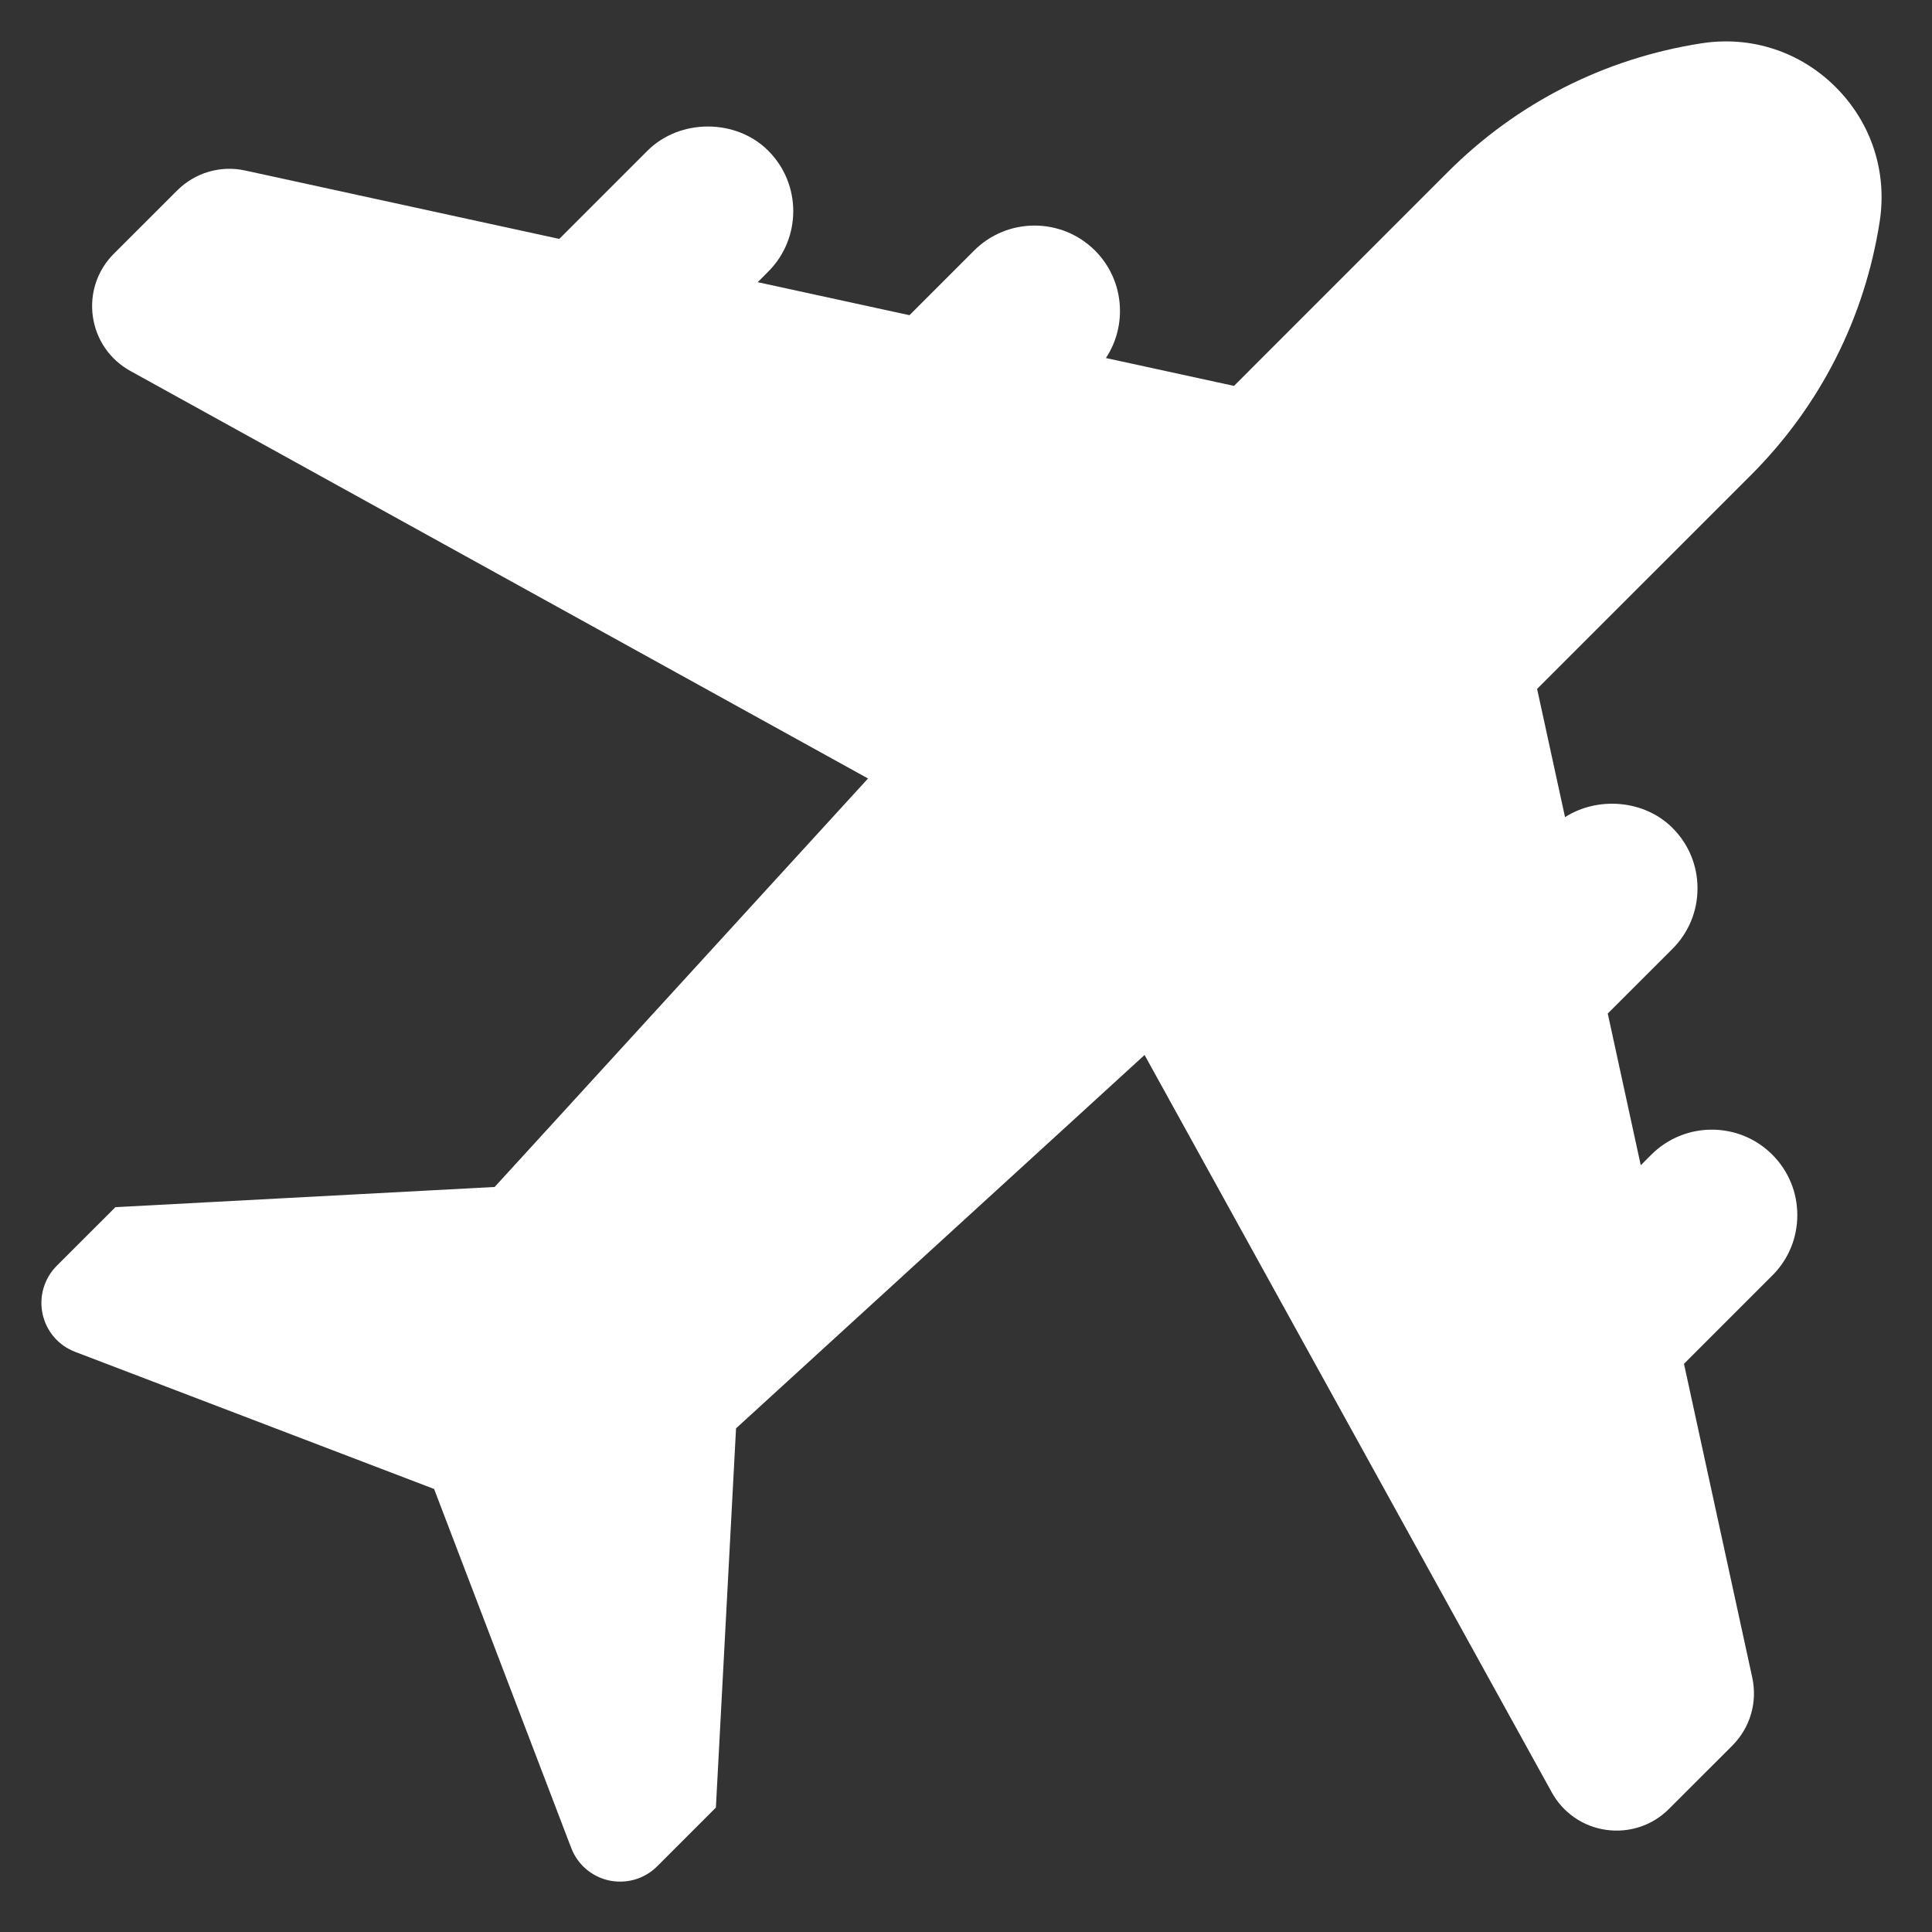 <svg width="35" height="35" viewBox="0 0 35 35" fill="none" xmlns="http://www.w3.org/2000/svg">
<rect x="0" y="0" width="35" height="35" fill="#333333" stroke="none"/>
<g id="Group 1000002525">
<path id="Vector" d="M31.72 8.607C32.972 7.354 33.779 5.767 34.052 4.016C34.192 3.113 33.902 2.225 33.256 1.579C32.61 0.933 31.721 0.644 30.821 0.785C29.07 1.058 27.482 1.863 26.229 3.116L22.355 6.991L20.035 6.486C20.431 5.885 20.365 5.067 19.837 4.539C19.233 3.936 18.251 3.935 17.647 4.539L16.476 5.71L13.727 5.112L13.918 4.92C14.522 4.316 14.521 3.334 13.918 2.731C13.336 2.146 12.315 2.145 11.729 2.731L10.132 4.328L4.442 3.089C3.995 2.991 3.533 3.127 3.208 3.452L2.062 4.597C1.762 4.898 1.623 5.312 1.682 5.734C1.742 6.155 1.99 6.515 2.363 6.721L15.725 14.103L8.961 21.503L2.091 21.869L1.027 22.932C0.8 23.161 0.704 23.486 0.771 23.802C0.839 24.118 1.059 24.375 1.361 24.49L7.864 26.974L10.348 33.477C10.463 33.778 10.72 33.999 11.036 34.067C11.103 34.081 11.17 34.087 11.236 34.087C11.485 34.087 11.725 33.99 11.906 33.809L12.969 32.746L13.334 25.876L20.735 19.112L28.111 32.469C28.317 32.842 28.677 33.09 29.098 33.15C29.52 33.208 29.935 33.071 30.235 32.77L31.381 31.625C31.706 31.3 31.841 30.839 31.744 30.391L30.507 24.707L32.106 23.108C32.399 22.816 32.56 22.427 32.56 22.013C32.56 21.599 32.399 21.21 32.106 20.917C31.502 20.314 30.521 20.314 29.916 20.917L29.724 21.11L29.126 18.361L30.299 17.189C30.591 16.896 30.752 16.507 30.752 16.093C30.752 15.679 30.591 15.29 30.299 14.999C29.789 14.488 28.946 14.424 28.352 14.803L27.846 12.48L31.721 8.606L31.72 8.607Z" fill="white"/>
</g>
</svg>
